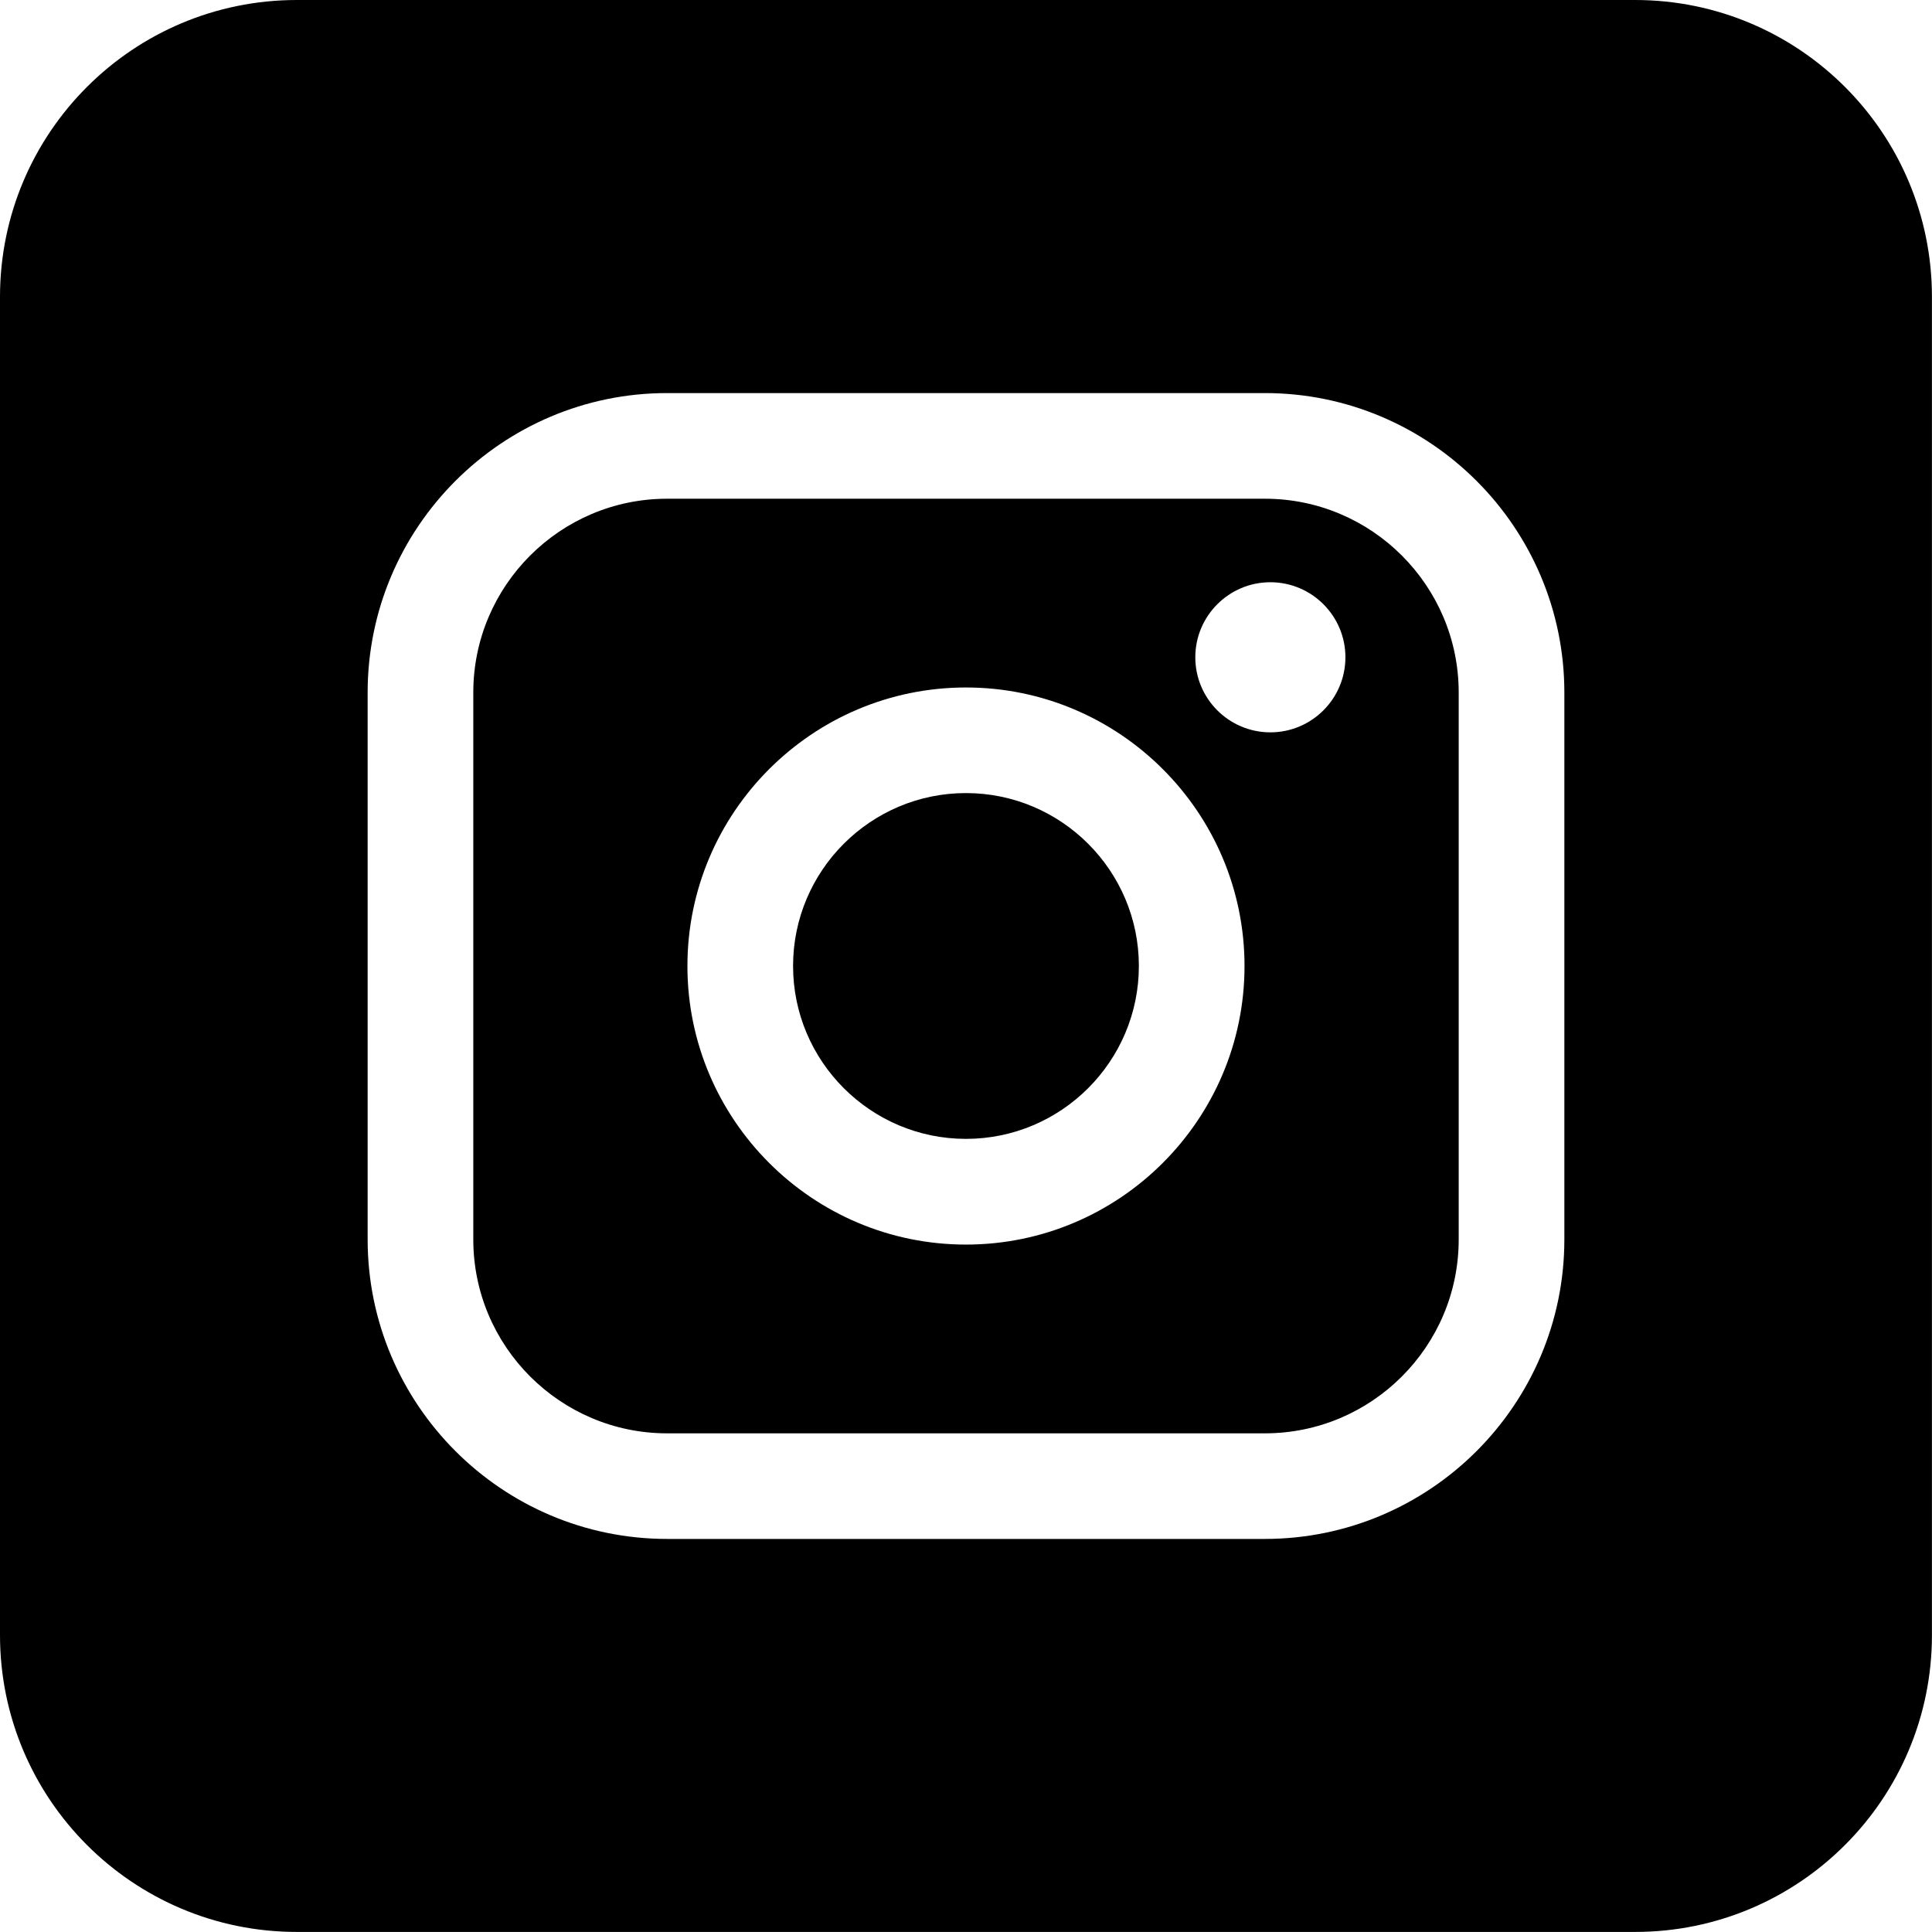 <?xml version="1.0" encoding="UTF-8"?>
<svg id="Capa_2" data-name="Capa 2" xmlns="http://www.w3.org/2000/svg" viewBox="0 0 328.97 328.97">
  <defs>
    <style>
      .cls-1 {
        fill: #000;
        stroke-width: 0px;
      }
    </style>
  </defs>
  <g id="Capa_1-2" data-name="Capa 1">
    <g>
      <path class="cls-1" d="m215.38,84.92h-101.79c-18.2,0-33,14.81-33,33v93.13c0,18.2,14.81,33.01,33,33.01h101.79c18.2,0,33-14.81,33-33.01v-93.13c0-18.2-14.81-33-33-33Zm-50.9,127c-26.15,0-47.43-21.28-47.43-47.43s21.28-47.43,47.43-47.43,47.43,21.28,47.43,47.43-21.28,47.43-47.43,47.43Zm51.83-87.22c-7.05,0-12.78-5.73-12.78-12.78s5.73-12.78,12.78-12.78,12.78,5.73,12.78,12.78-5.73,12.78-12.78,12.78Z"/>
      <path class="cls-1" d="m278.41,0H50.55C22.63,0,0,22.63,0,50.55v227.86c0,27.92,22.63,50.55,50.55,50.55h227.86c27.92,0,50.55-22.63,50.55-50.55V50.55c0-27.92-22.63-50.55-50.55-50.55Zm-12.04,211.05c0,28.12-22.88,50.99-50.99,50.99h-101.79c-28.12,0-50.99-22.88-50.99-50.99v-93.13c0-28.12,22.88-50.99,50.99-50.99h101.79c28.12,0,50.99,22.88,50.99,50.99v93.13Z"/>
      <path class="cls-1" d="m164.48,135.04c-16.24,0-29.44,13.21-29.44,29.44s13.21,29.44,29.44,29.44,29.44-13.21,29.44-29.44-13.21-29.44-29.44-29.44Z"/>
    </g>
  </g>
</svg>